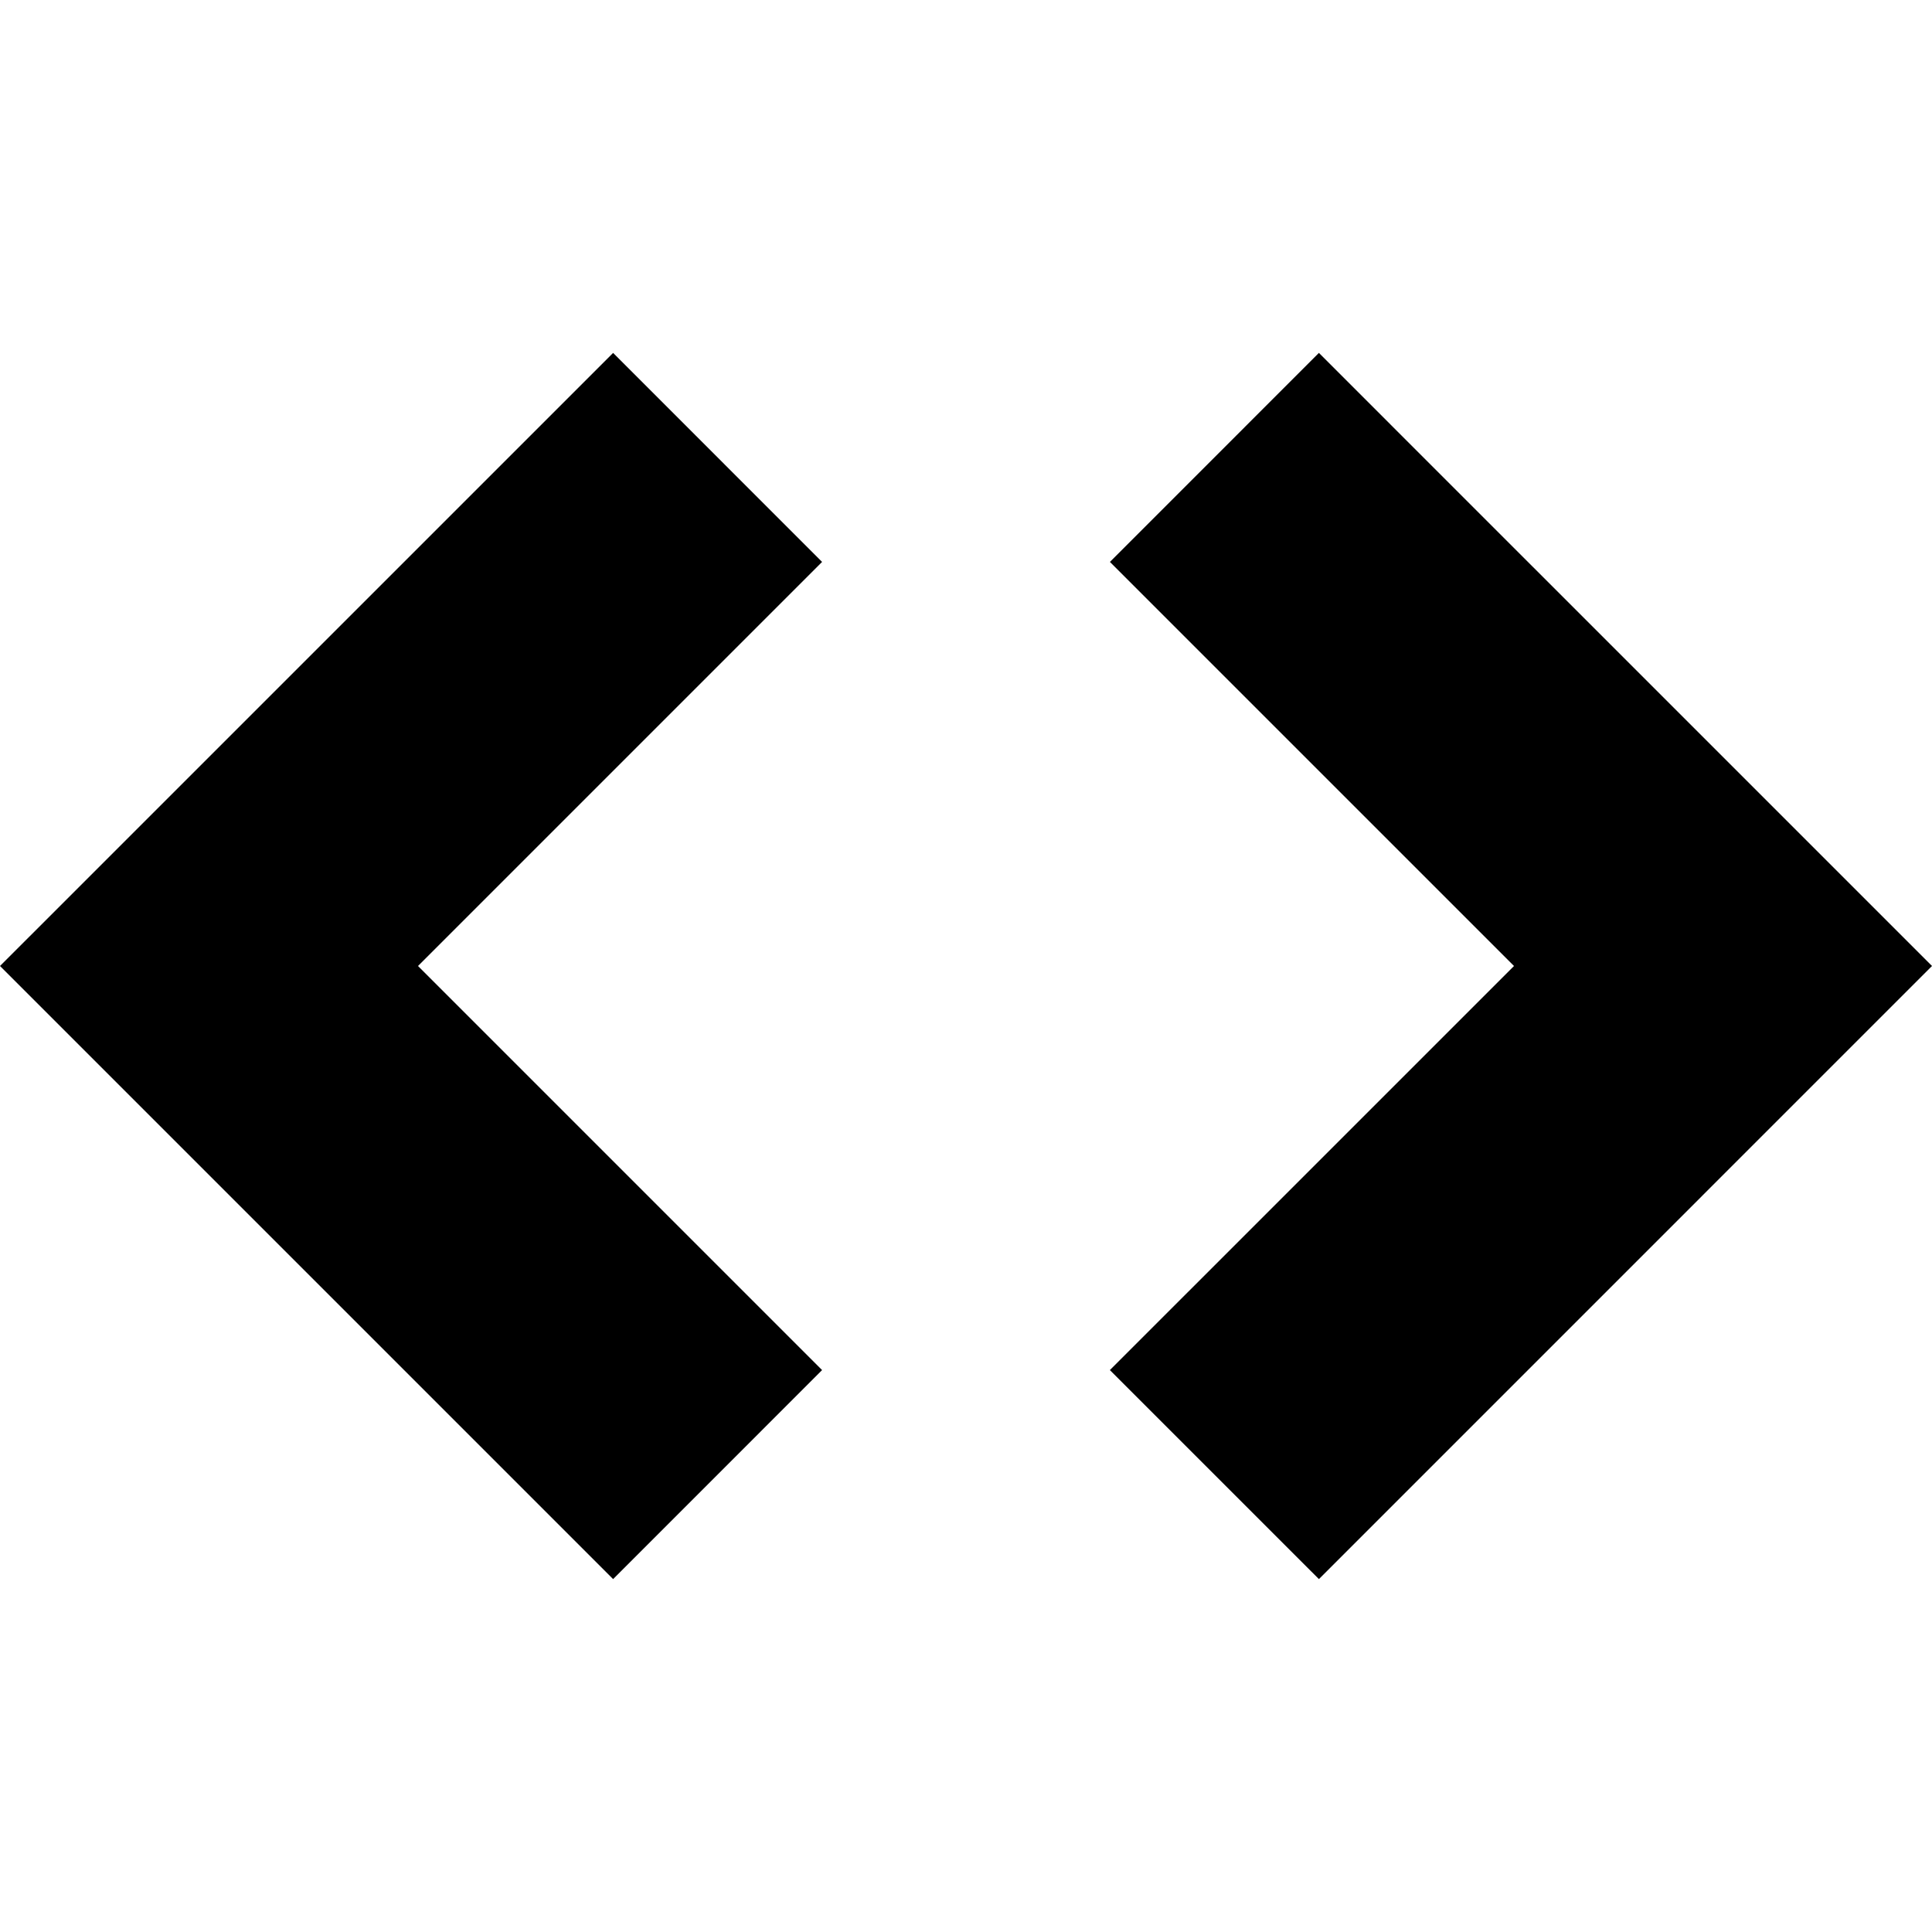 <?xml version="1.0" ?><!DOCTYPE svg  PUBLIC '-//W3C//DTD SVG 1.1//EN'  'http://www.w3.org/Graphics/SVG/1.1/DTD/svg11.dtd'><svg enable-background="new 0 0 512 512" height="512px" id="Layer_1" version="1.1" viewBox="0 0 512 512" width="512px" xml:space="preserve" xmlns="http://www.w3.org/2000/svg" xmlns:xlink="http://www.w3.org/1999/xlink"><path d="M0.001,255.999l162.48-162.472l55.38,55.389L110.778,255.999l107.083,107.086l-55.38,55.391L0.001,255.999z   M294.131,363.085l107.093-107.086l-85.267-85.263l-21.817-21.82l55.386-55.392l21.824,21.827L512,255.999L349.526,418.476  L294.131,363.085z"/></svg>